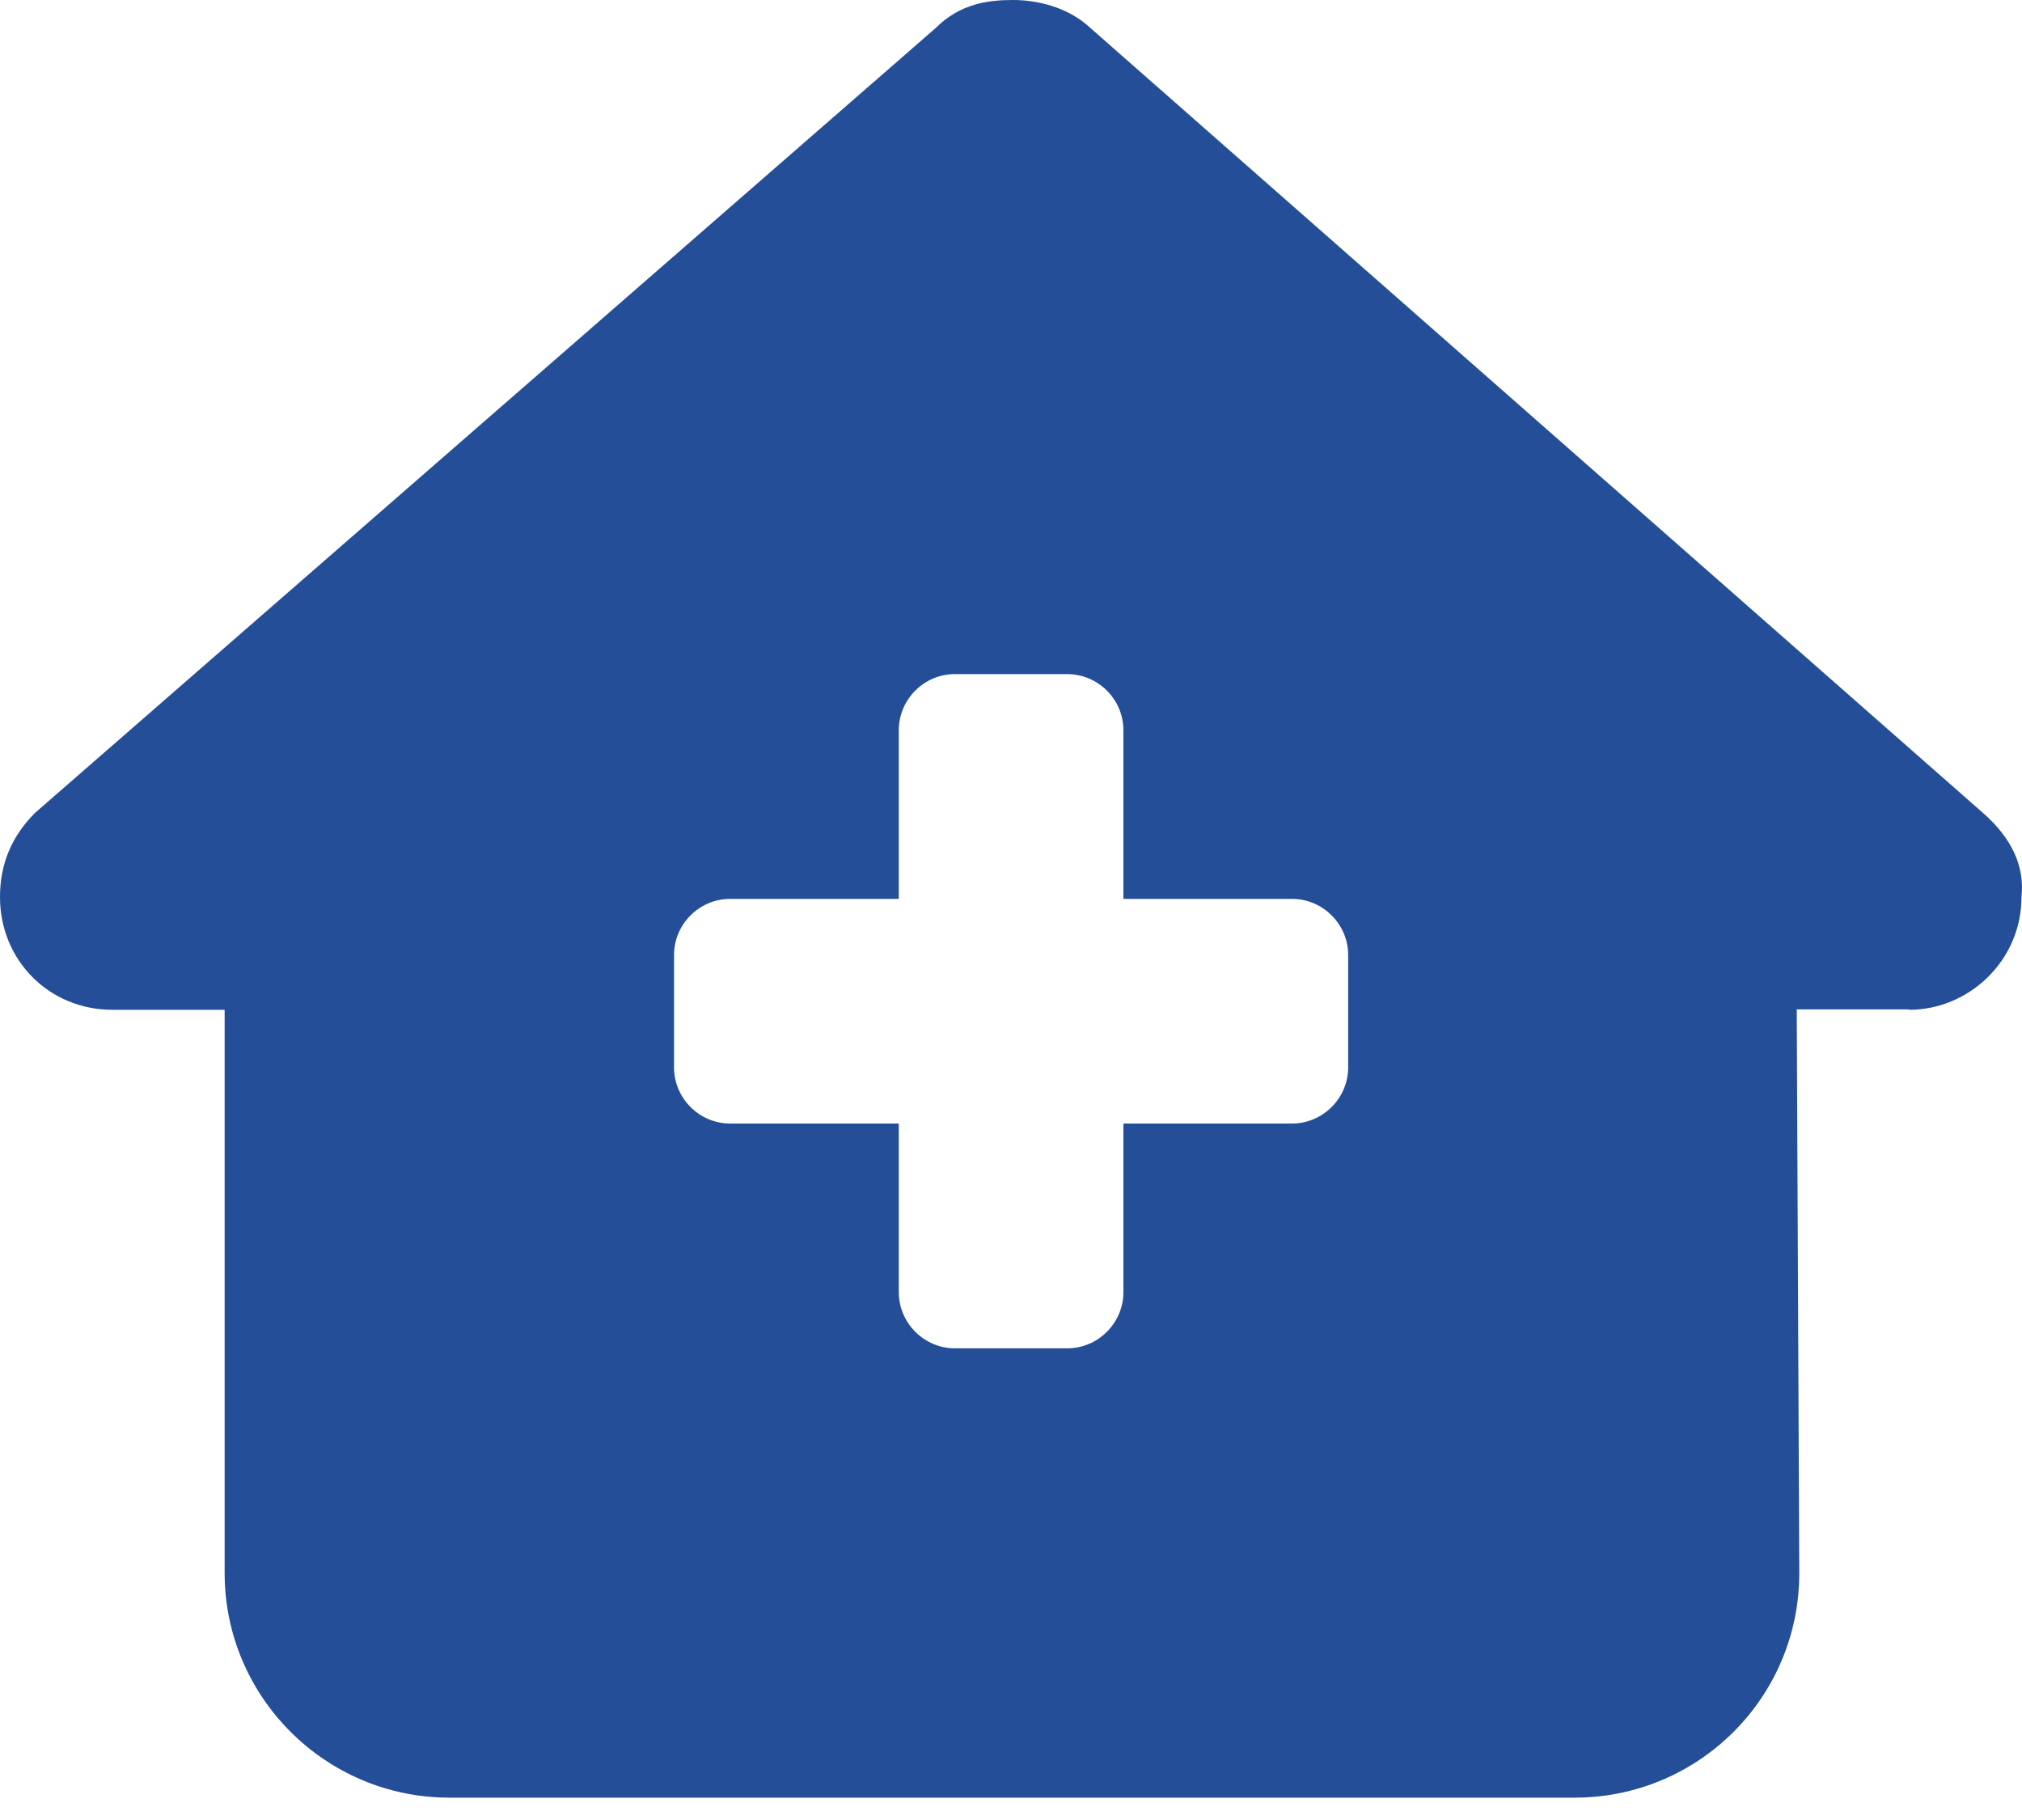 <svg width="20" height="18" viewBox="0 0 20 18" fill="none" xmlns="http://www.w3.org/2000/svg">
<path d="M18.884 9.987C19.474 9.987 19.995 9.501 19.995 8.872C20.029 8.56 19.891 8.282 19.613 8.039L10.747 0.243C10.539 0.069 10.261 0 10.018 0C9.775 0 9.497 0.035 9.254 0.278L0.347 8.039C0.104 8.282 0 8.56 0 8.872C0 9.497 0.486 9.987 1.111 9.987H2.222V15.557C2.222 16.783 3.219 17.779 4.445 17.779H15.574C16.807 17.779 17.804 16.779 17.797 15.546L17.772 9.983H18.884V9.987ZM8.89 7.223C8.89 6.917 9.14 6.667 9.445 6.667H10.556C10.862 6.667 11.112 6.917 11.112 7.223V8.89H12.779C13.084 8.89 13.335 9.14 13.335 9.445V10.556C13.335 10.862 13.084 11.112 12.779 11.112H11.112V12.779C11.112 13.084 10.862 13.335 10.556 13.335H9.445C9.14 13.335 8.89 13.084 8.89 12.779V11.112H7.223C6.917 11.112 6.667 10.862 6.667 10.556V9.445C6.667 9.14 6.917 8.89 7.223 8.89H8.89V7.223Z" fill="#244E97"/>
</svg>
